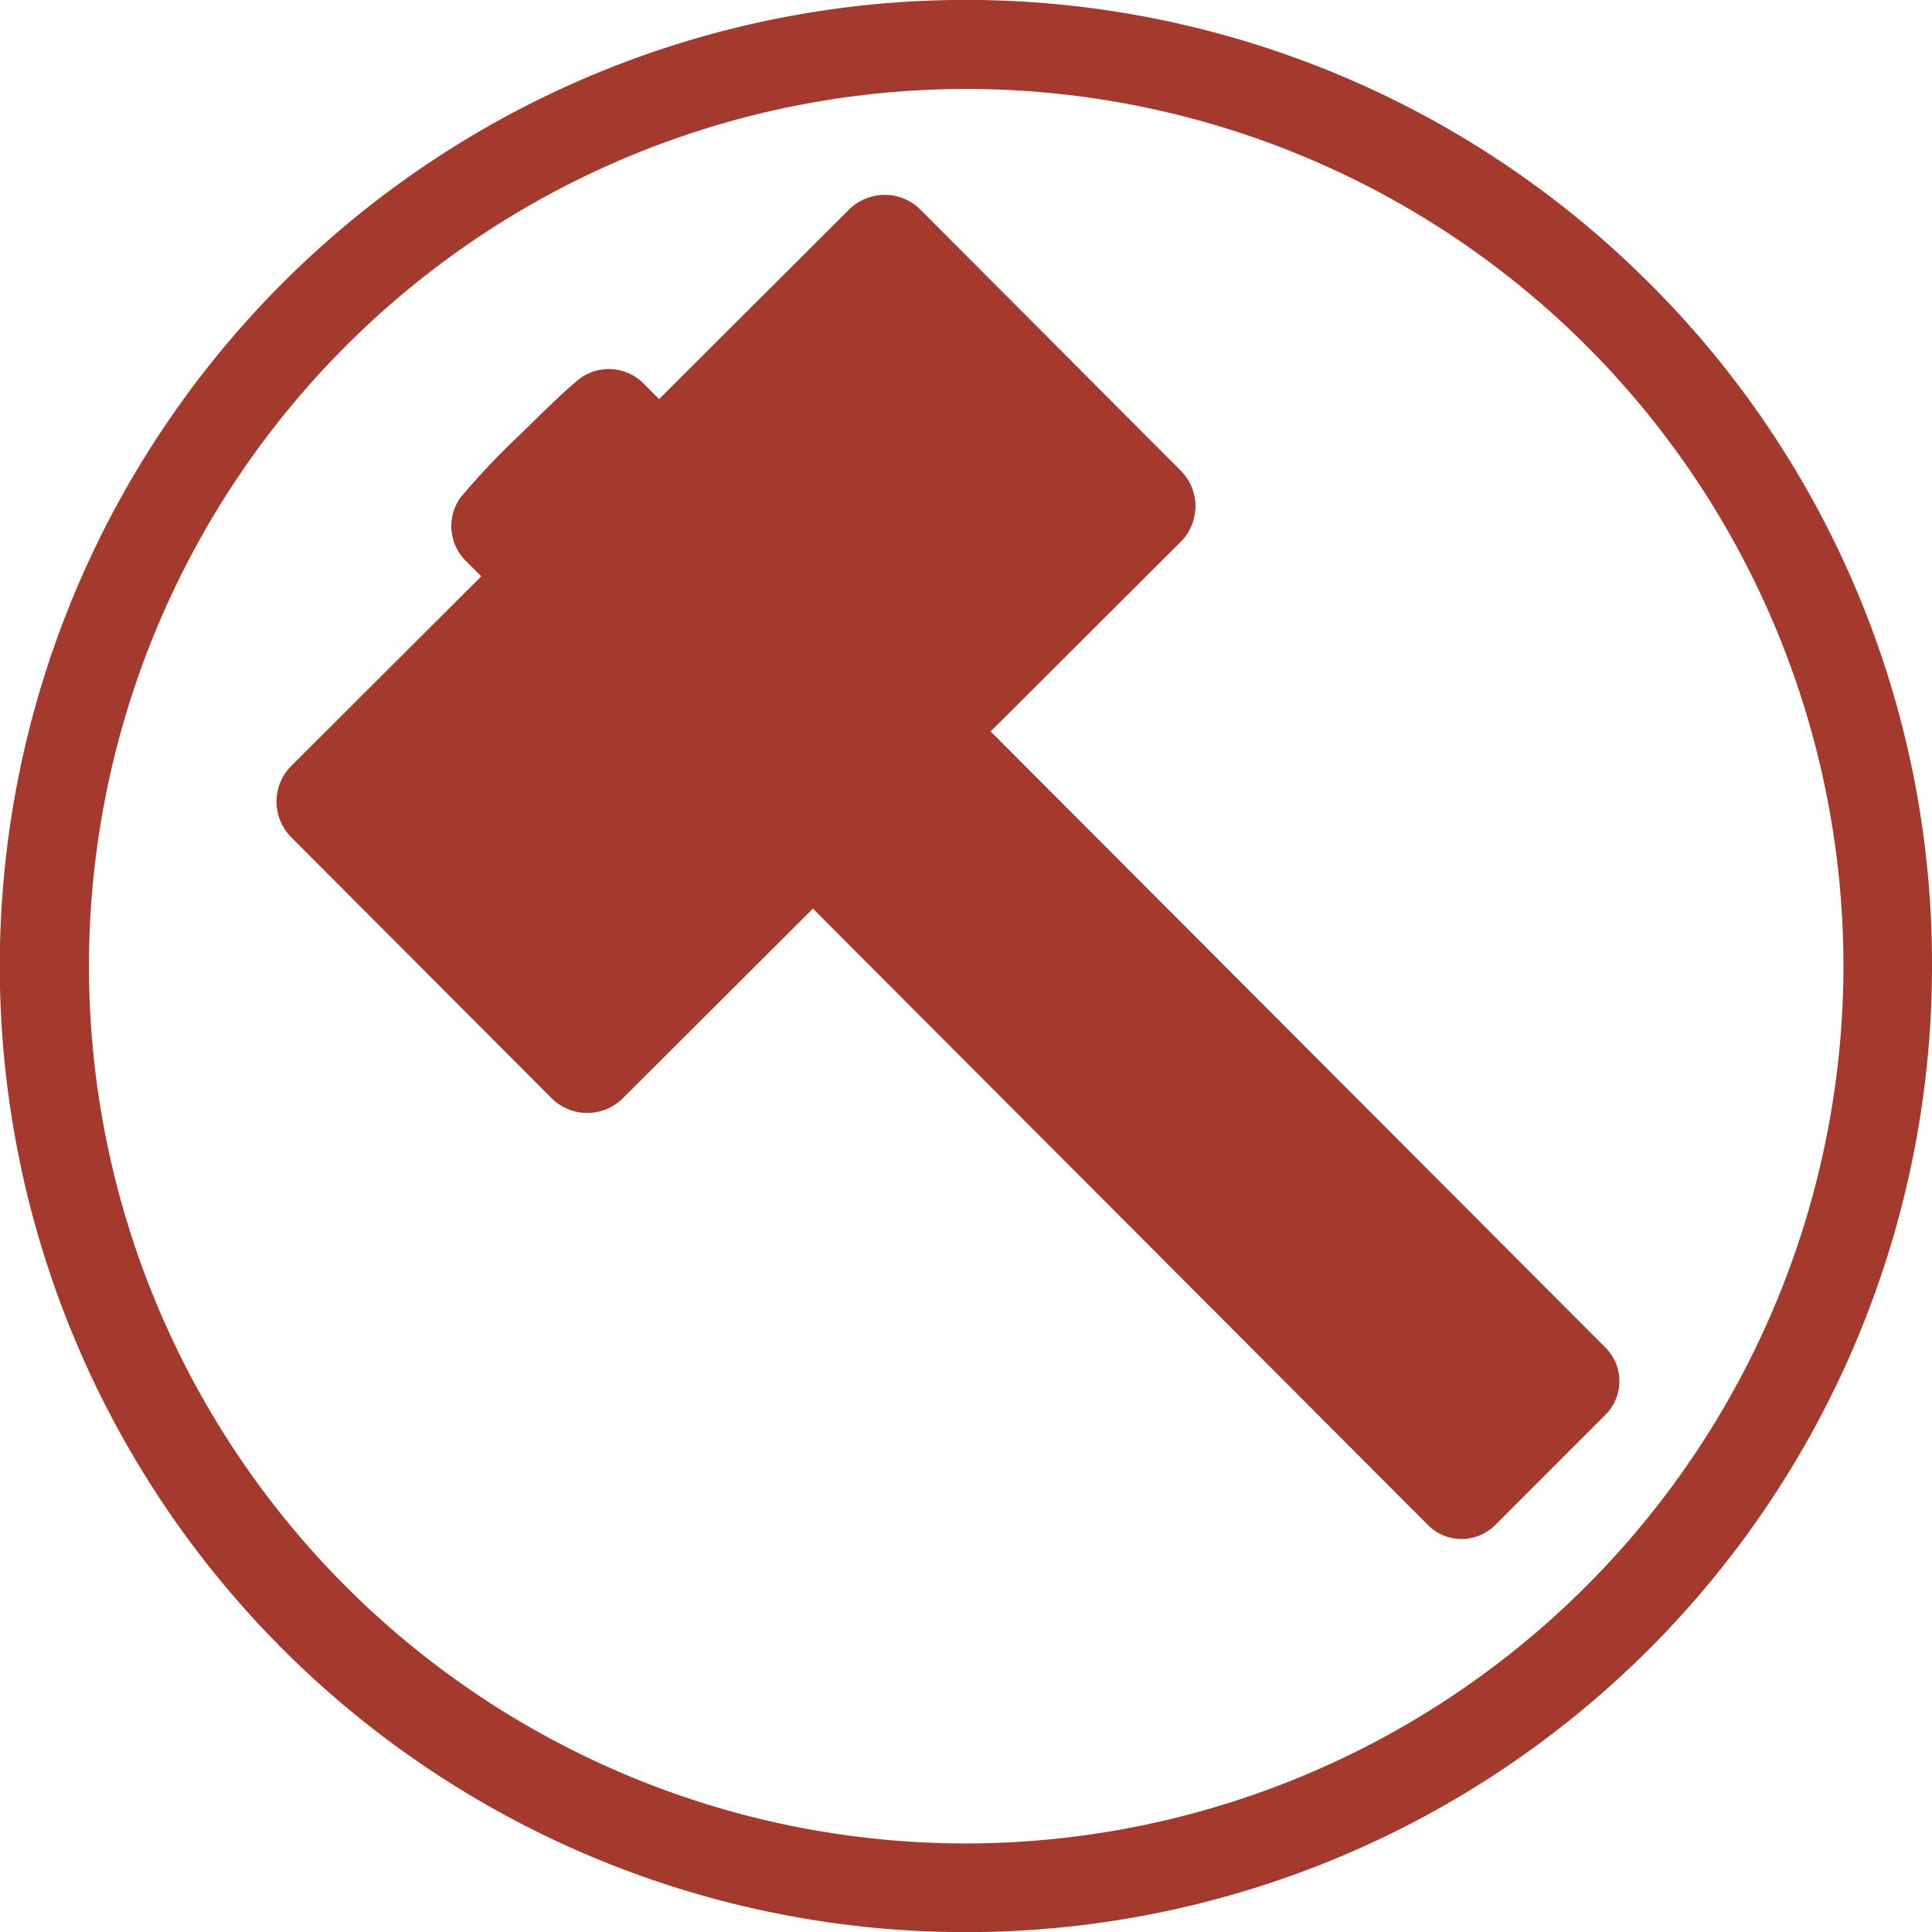 <svg xmlns="http://www.w3.org/2000/svg" width="54.178" height="54.178" viewBox="0 0 54.178 54.178">
  <g id="Group_63" data-name="Group 63" transform="translate(0 0)">
    <path id="Path_78" data-name="Path 78" d="M626.128,3671.142l-17.245-17.283,5.329-5.316a1.413,1.413,0,0,0,0-2l-7.3-7.318a1.394,1.394,0,0,0-.412-.286,1.423,1.423,0,0,0-1.586.284l-5.329,5.316-.4-.4a1.372,1.372,0,0,0-1.821-.176c-.429.343-.982.89-1.569,1.466l-.07.068a21.237,21.237,0,0,0-1.706,1.8,1.376,1.376,0,0,0,.18,1.813l.4.4-5.329,5.317a1.419,1.419,0,0,0,0,2l7.3,7.317a1.416,1.416,0,0,0,2,0l5.329-5.316,17.249,17.288a1.33,1.33,0,0,0,1.881,0l3.1-3.1A1.328,1.328,0,0,0,626.128,3671.142Z" transform="translate(-581.103 -3633.348)" fill="#a33a2d"/>
    <path id="Path_79" data-name="Path 79" d="M631.47,3644.187a27.092,27.092,0,1,0,7.934,19.155A26.914,26.914,0,0,0,631.47,3644.187Zm-19.155,43.761a24.6,24.6,0,1,1,24.606-24.606A24.633,24.633,0,0,1,612.315,3687.948Z" transform="translate(-585.226 -3636.253)" fill="#a33a2d"/>
  </g>
</svg>

